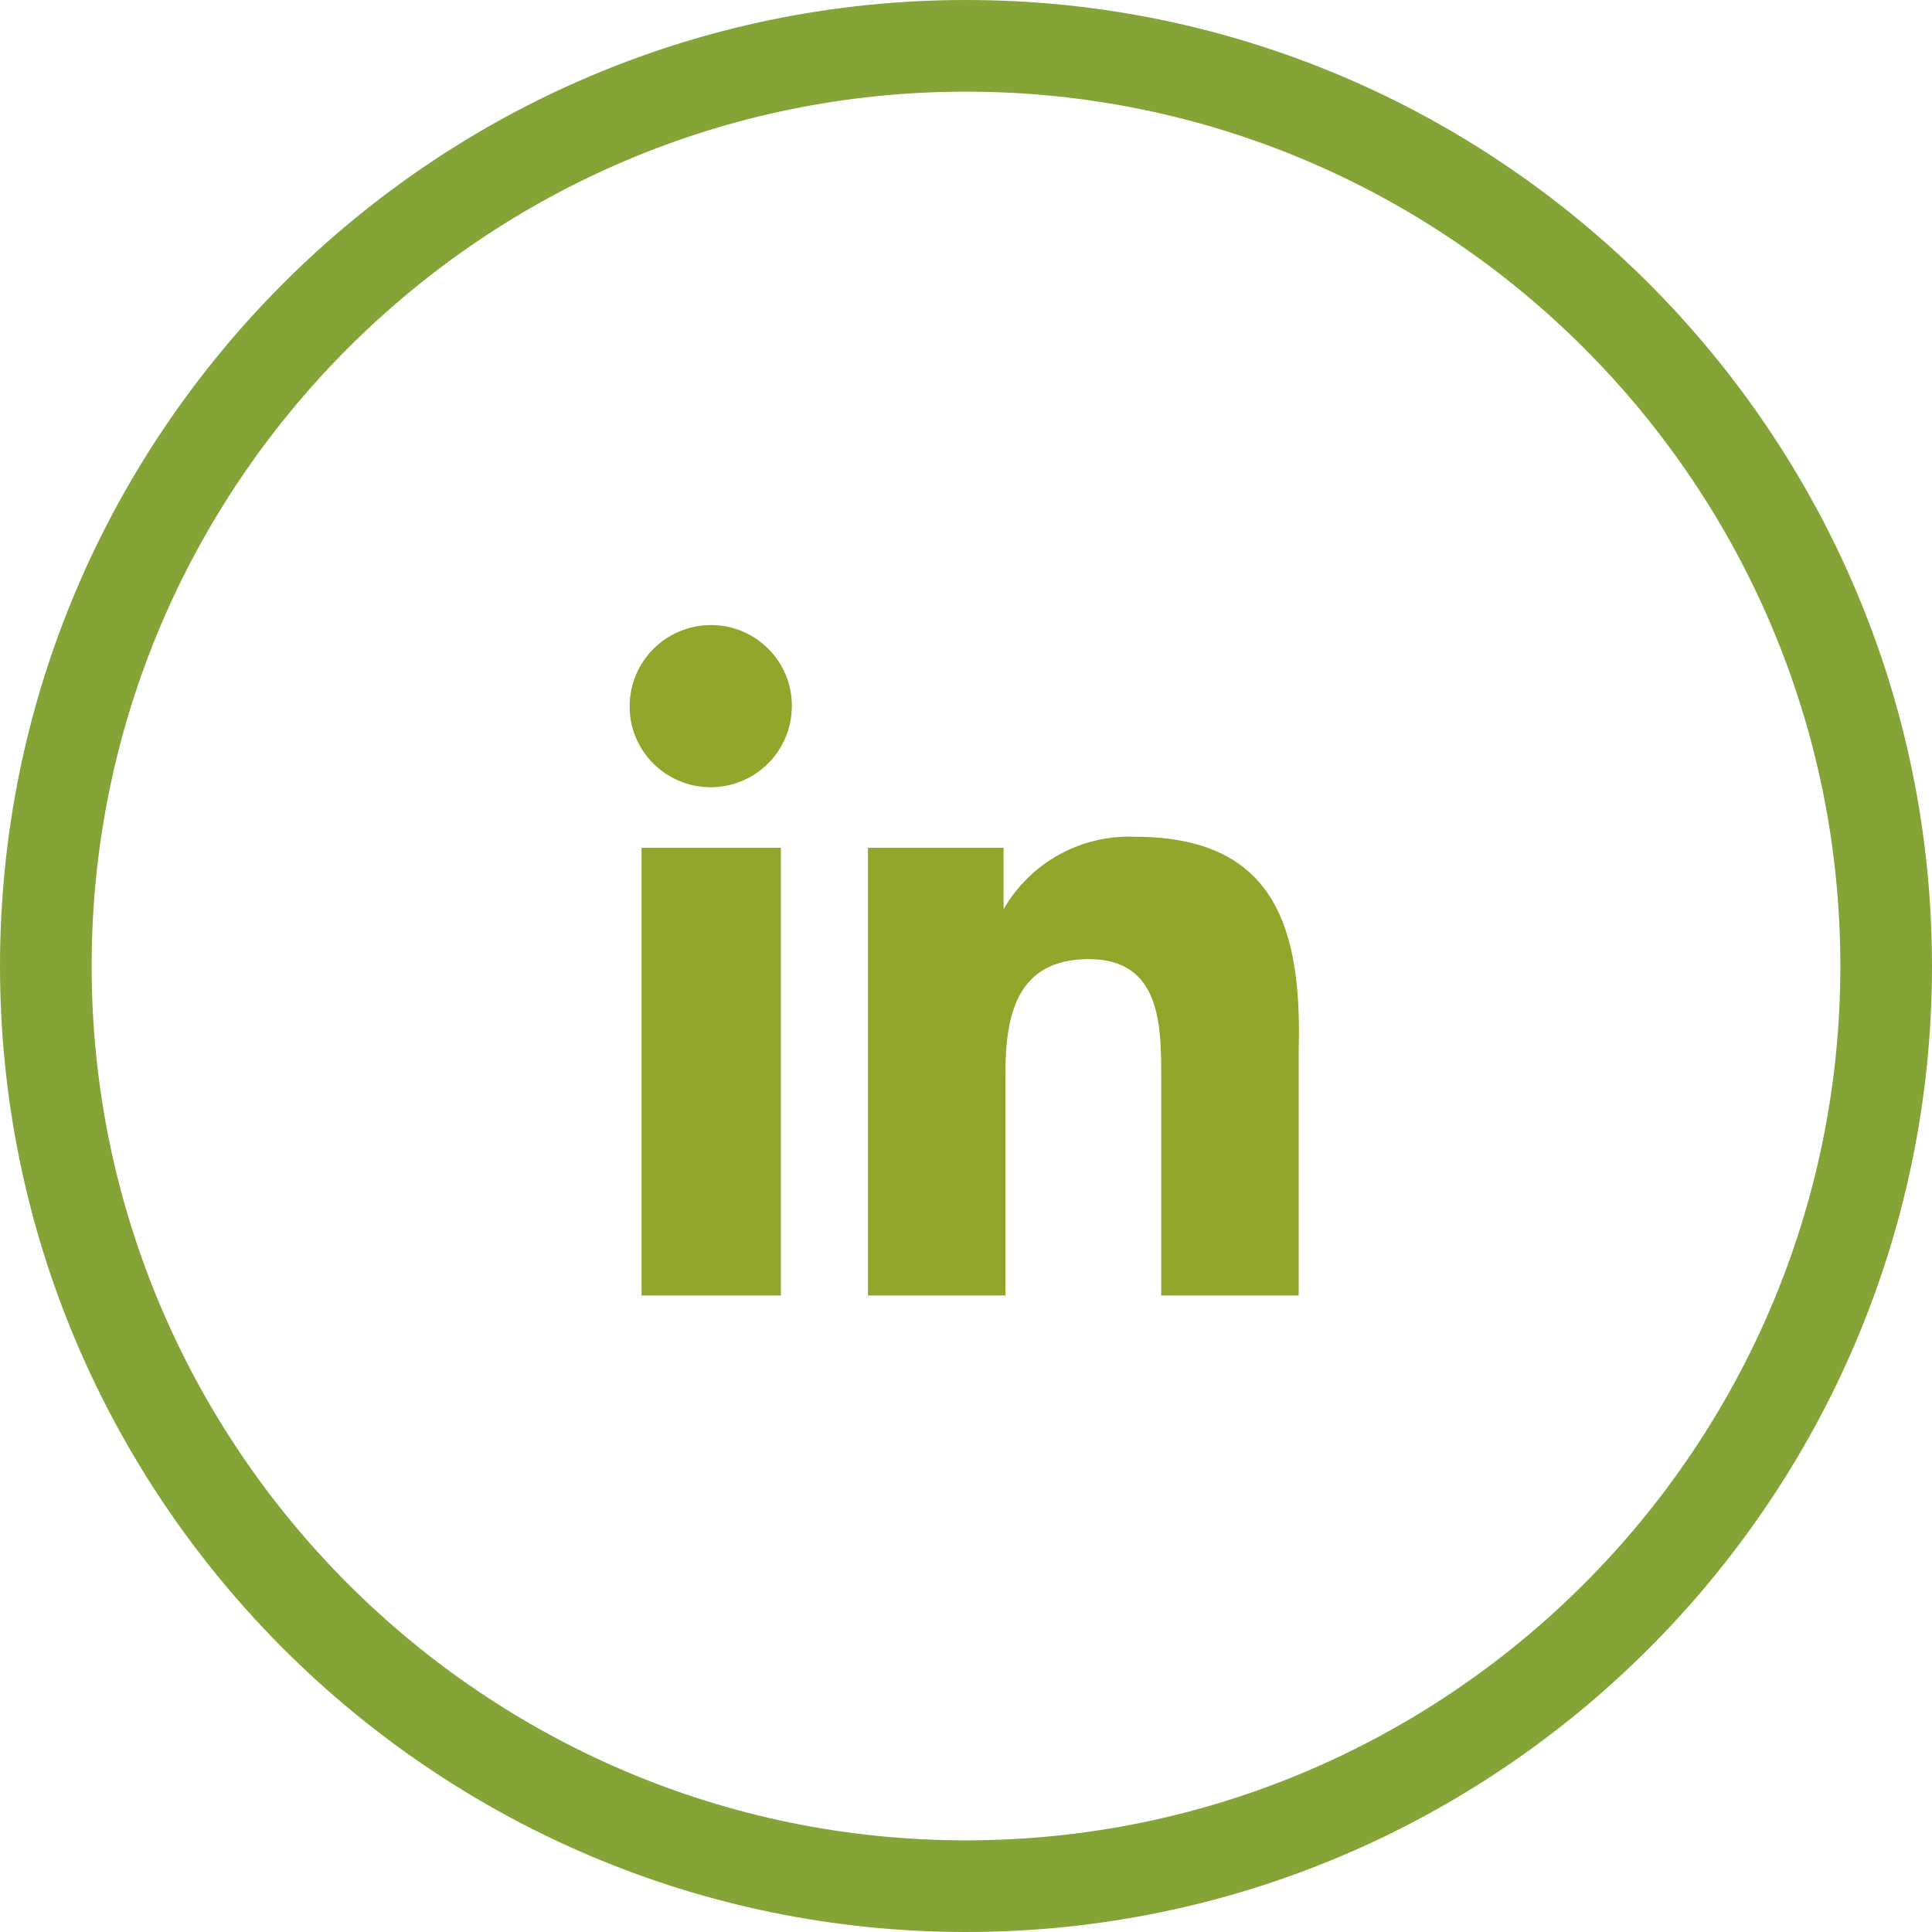 <?xml version="1.0" encoding="UTF-8"?>
<svg id="Capa_2" data-name="Capa 2" xmlns="http://www.w3.org/2000/svg" viewBox="0 0 42.16 42.16">
  <defs>
    <style>
      .cls-1 {
        fill: #92a62b;
      }

      .cls-2 {
        fill: #85a438;
      }
    </style>
  </defs>
  <g id="Capa_1-2" data-name="Capa 1">
    <g>
      <path class="cls-2" d="M21.08,42.16C9.46,42.16,0,32.7,0,21.08S9.46,0,21.08,0s21.08,9.46,21.08,21.08-9.46,21.08-21.08,21.08ZM21.08,2C10.56,2,2,10.56,2,21.08s8.56,19.08,19.08,19.08,19.08-8.56,19.08-19.08S31.6,2,21.08,2Z"/>
      <path class="cls-1" d="M15.52,13.64c-.98,0-1.77.78-1.78,1.76s.78,1.77,1.76,1.78c.98,0,1.77-.78,1.78-1.76,0,0,0-.01,0-.02,0-.97-.79-1.76-1.76-1.76h0Z"/>
      <rect class="cls-1" x="14" y="18.5" width="3.04" height="9.77"/>
      <path class="cls-1" d="M24.77,18.26c-1.18-.05-2.28.56-2.87,1.58h0v-1.34h-2.96v9.77h3v-4.83c0-1.28.24-2.51,1.82-2.51s1.58,1.46,1.58,2.59v4.75h3v-5.36c.07-2.63-.5-4.65-3.57-4.65Z"/>
    </g>
  </g>
</svg>